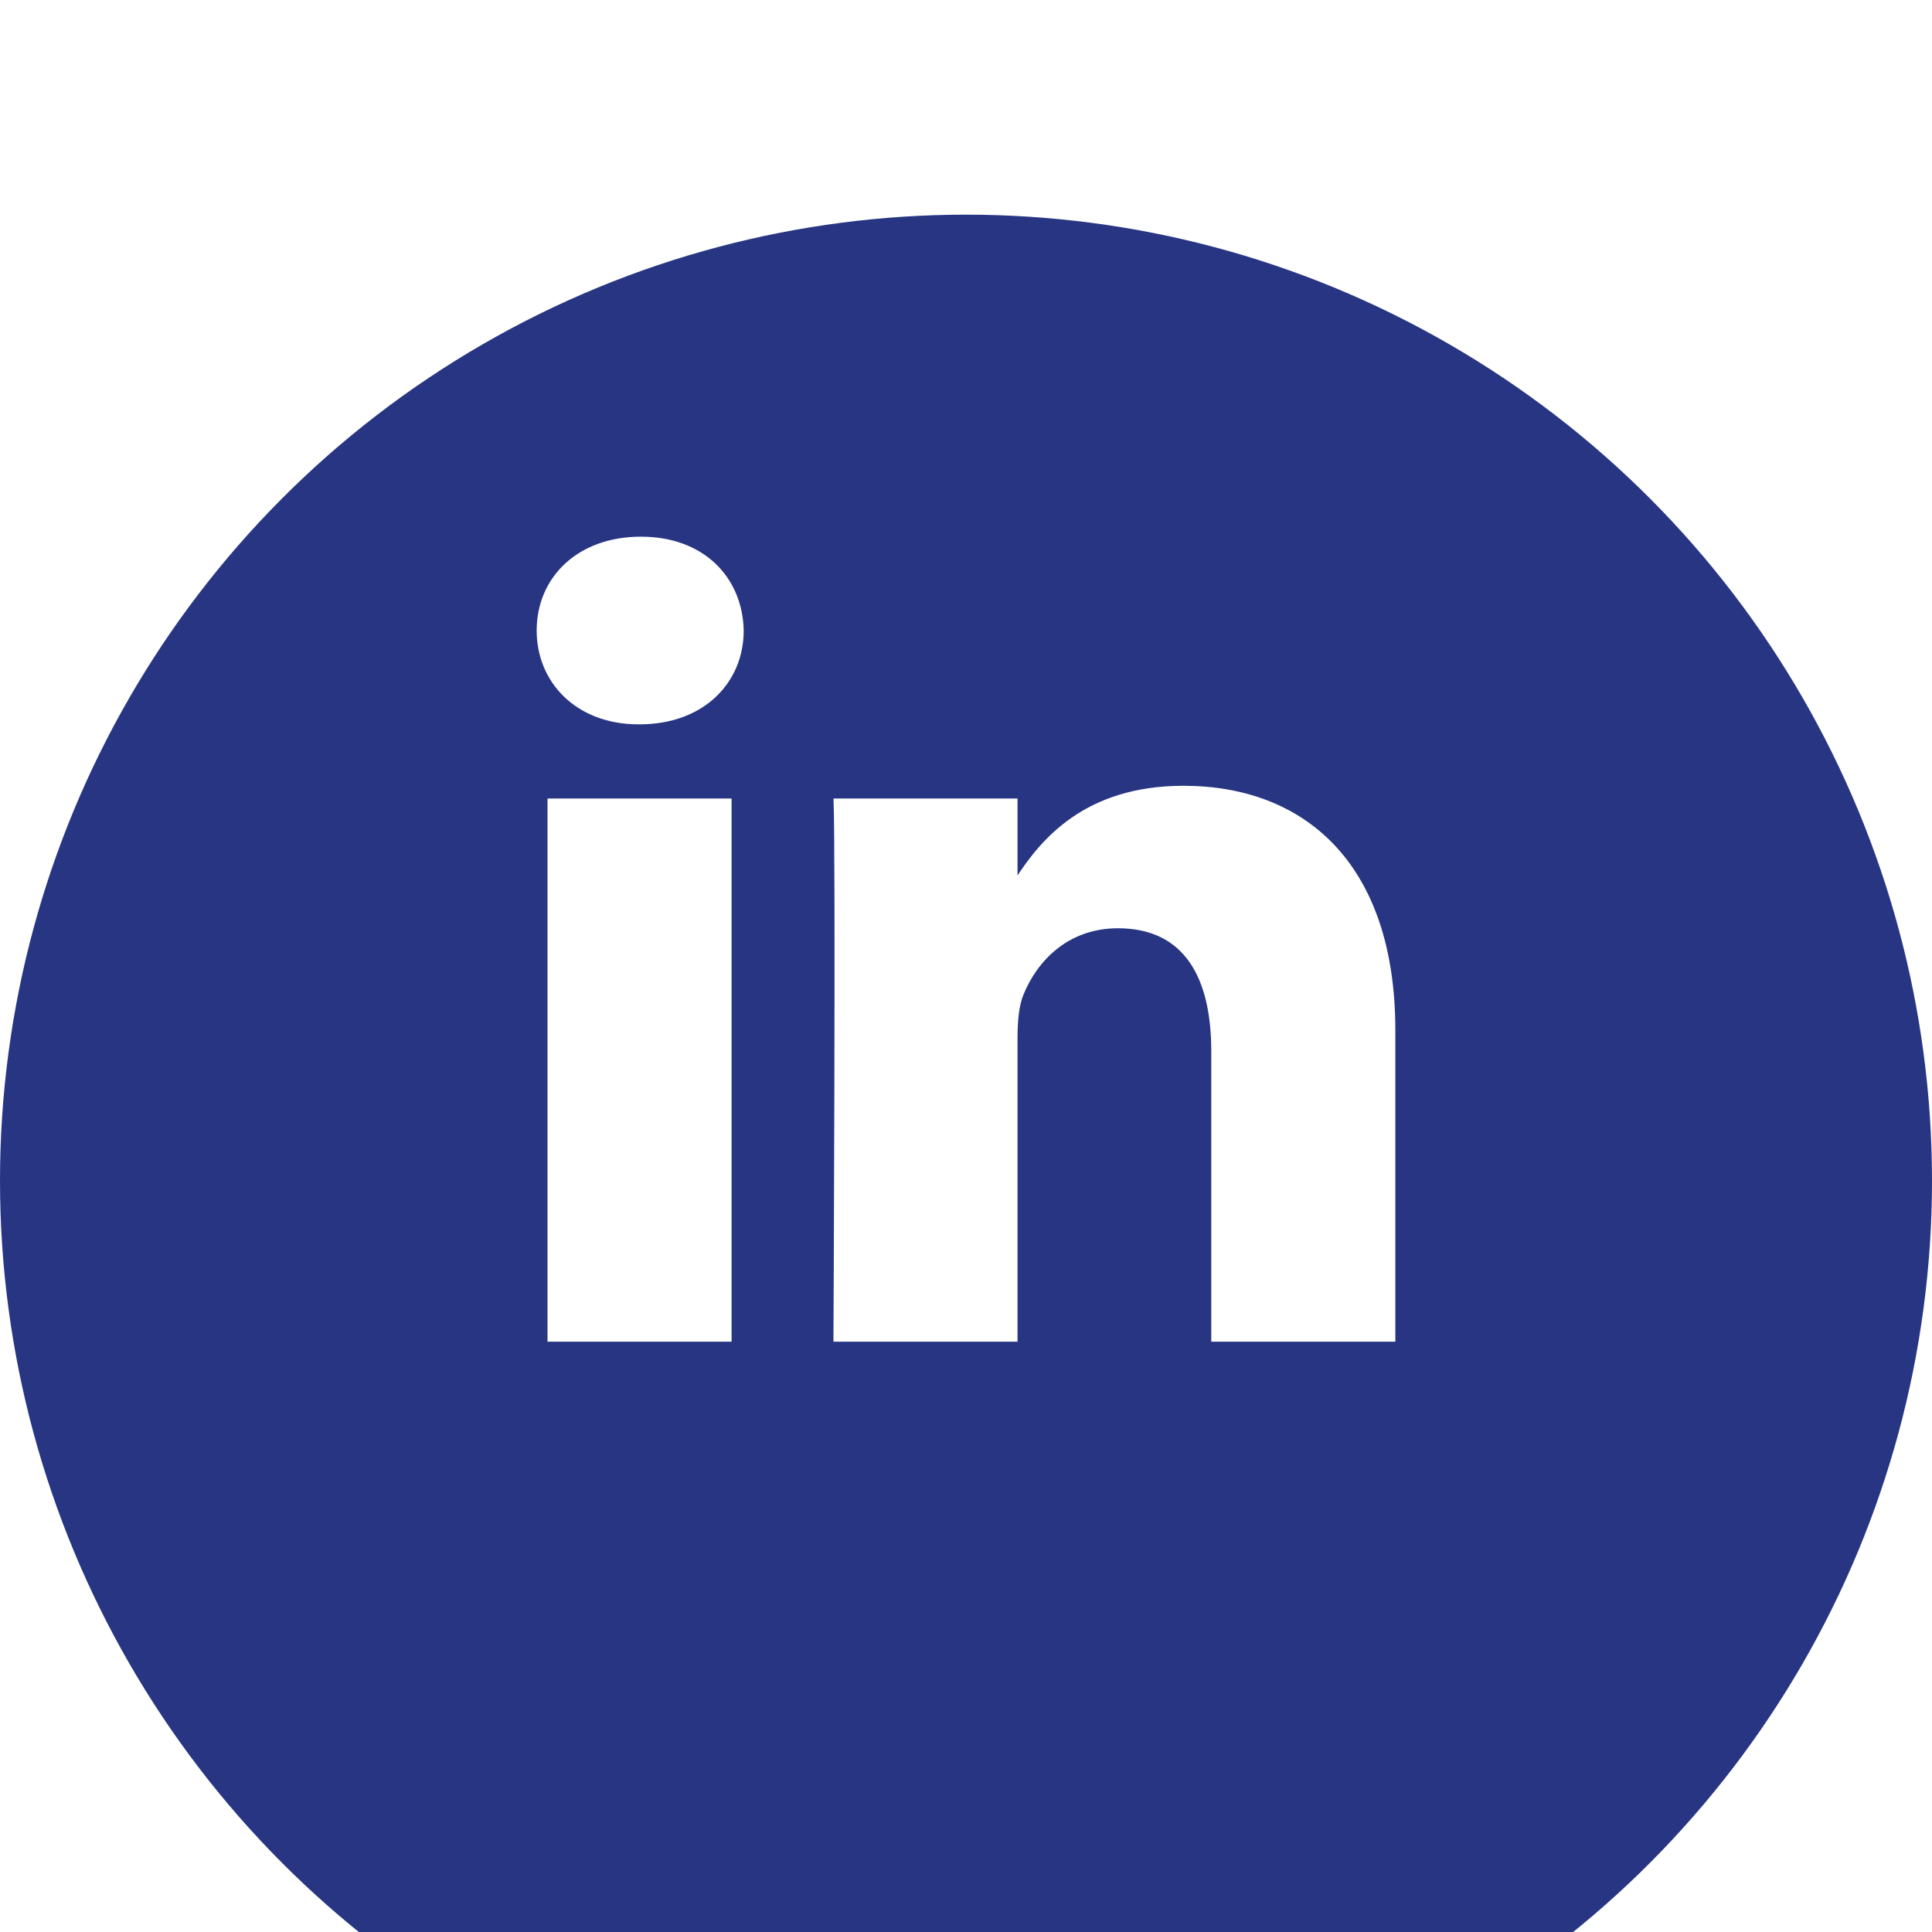 <svg width="36" height="36" viewBox="0 0 36 36" fill="none" xmlns="http://www.w3.org/2000/svg">
<g filter="url(#filter0_i_216_23471)">
<circle cx="18" cy="18" r="18" fill="#273583"/>
</g>
<path d="M13.632 25V14.879H10.202V25H13.632H13.632ZM11.918 13.497C13.114 13.497 13.858 12.72 13.858 11.749C13.836 10.755 13.114 10 11.941 10C10.767 10 10 10.755 10 11.749C10 12.72 10.744 13.497 11.895 13.497H11.918L11.918 13.497ZM15.53 25H18.96V19.348C18.96 19.046 18.983 18.743 19.073 18.528C19.321 17.923 19.885 17.297 20.833 17.297C22.074 17.297 22.57 18.225 22.57 19.586V25H26V19.197C26 16.088 24.308 14.642 22.052 14.642C20.202 14.642 19.389 15.656 18.938 16.346H18.96V14.879H15.531C15.575 15.829 15.53 25 15.53 25L15.53 25Z" fill="white"/>
<defs>
<filter id="filter0_i_216_23471" x="0" y="0" width="36" height="40" filterUnits="userSpaceOnUse" color-interpolation-filters="sRGB">
<feFlood flood-opacity="0" result="BackgroundImageFix"/>
<feBlend mode="normal" in="SourceGraphic" in2="BackgroundImageFix" result="shape"/>
<feColorMatrix in="SourceAlpha" type="matrix" values="0 0 0 0 0 0 0 0 0 0 0 0 0 0 0 0 0 0 127 0" result="hardAlpha"/>
<feOffset dy="4"/>
<feGaussianBlur stdDeviation="2"/>
<feComposite in2="hardAlpha" operator="arithmetic" k2="-1" k3="1"/>
<feColorMatrix type="matrix" values="0 0 0 0 0 0 0 0 0 0 0 0 0 0 0 0 0 0 0.25 0"/>
<feBlend mode="normal" in2="shape" result="effect1_innerShadow_216_23471"/>
</filter>
</defs>
</svg>
